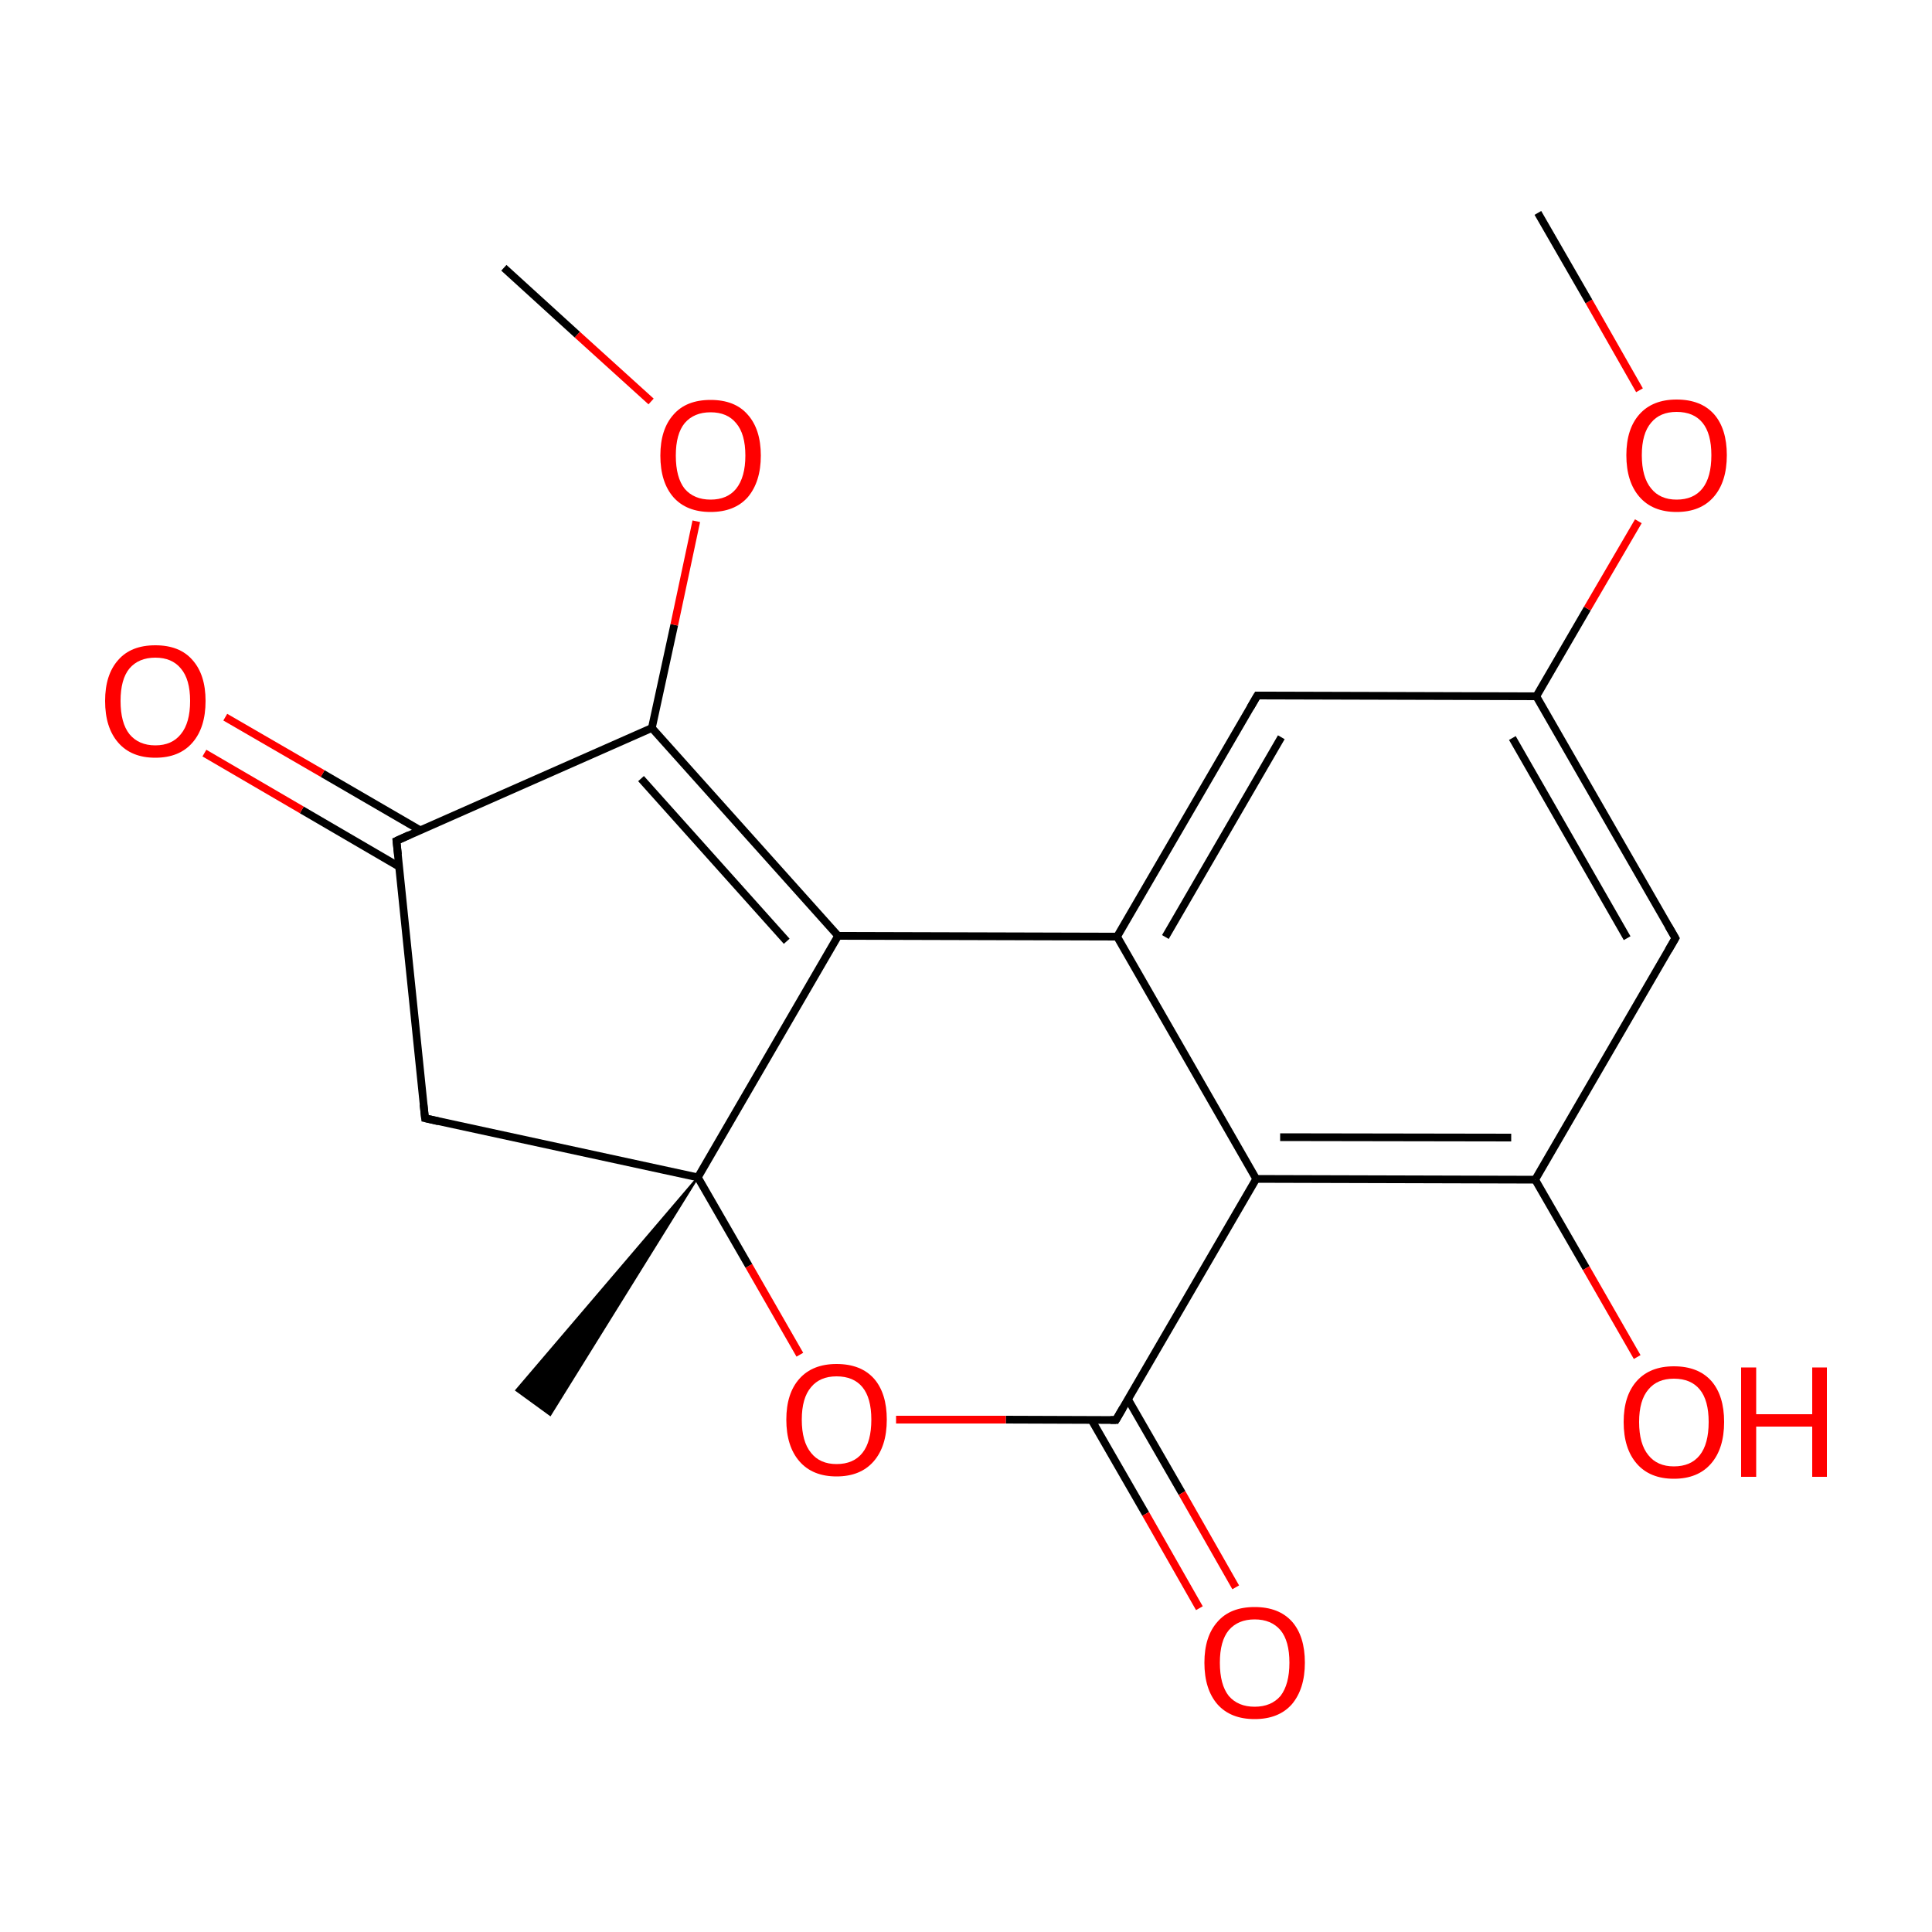 
<svg version='1.1' baseProfile='full'
              xmlns='http://www.w3.org/2000/svg'
                      xmlns:rdkit='http://www.rdkit.org/xml'
                      xmlns:xlink='http://www.w3.org/1999/xlink'
                  xml:space='preserve'
width='500px' height='500px' viewBox='0 0 500 500'>
<!-- END OF HEADER -->
<rect style='opacity:1.0;fill:#FFFFFF;stroke:none' width='500.0' height='500.0' x='0.0' y='0.0'> </rect>
<path class='bond-0 atom-1 atom-0' d='M 180.6,304.7 L 142.4,366.2 L 133.6,359.8 Z' style='fill:#000000;fill-rule:evenodd;fill-opacity:1;stroke:#000000;stroke-width:0.5px;stroke-linecap:butt;stroke-linejoin:miter;stroke-opacity:1;' />
<path class='bond-1 atom-1 atom-2' d='M 180.6,304.7 L 110.0,289.4' style='fill:none;fill-rule:evenodd;stroke:#000000;stroke-width:2.0px;stroke-linecap:butt;stroke-linejoin:miter;stroke-opacity:1' />
<path class='bond-2 atom-2 atom-3' d='M 110.0,289.4 L 102.6,217.6' style='fill:none;fill-rule:evenodd;stroke:#000000;stroke-width:2.0px;stroke-linecap:butt;stroke-linejoin:miter;stroke-opacity:1' />
<path class='bond-3 atom-3 atom-4' d='M 108.8,214.9 L 83.5,200.2' style='fill:none;fill-rule:evenodd;stroke:#000000;stroke-width:2.0px;stroke-linecap:butt;stroke-linejoin:miter;stroke-opacity:1' />
<path class='bond-3 atom-3 atom-4' d='M 83.5,200.2 L 58.3,185.6' style='fill:none;fill-rule:evenodd;stroke:#FF0000;stroke-width:2.0px;stroke-linecap:butt;stroke-linejoin:miter;stroke-opacity:1' />
<path class='bond-3 atom-3 atom-4' d='M 103.3,224.3 L 78.1,209.6' style='fill:none;fill-rule:evenodd;stroke:#000000;stroke-width:2.0px;stroke-linecap:butt;stroke-linejoin:miter;stroke-opacity:1' />
<path class='bond-3 atom-3 atom-4' d='M 78.1,209.6 L 52.9,194.9' style='fill:none;fill-rule:evenodd;stroke:#FF0000;stroke-width:2.0px;stroke-linecap:butt;stroke-linejoin:miter;stroke-opacity:1' />
<path class='bond-4 atom-3 atom-5' d='M 102.6,217.6 L 168.7,188.4' style='fill:none;fill-rule:evenodd;stroke:#000000;stroke-width:2.0px;stroke-linecap:butt;stroke-linejoin:miter;stroke-opacity:1' />
<path class='bond-5 atom-5 atom-6' d='M 168.7,188.4 L 216.9,242.2' style='fill:none;fill-rule:evenodd;stroke:#000000;stroke-width:2.0px;stroke-linecap:butt;stroke-linejoin:miter;stroke-opacity:1' />
<path class='bond-5 atom-5 atom-6' d='M 165.9,201.5 L 203.6,243.6' style='fill:none;fill-rule:evenodd;stroke:#000000;stroke-width:2.0px;stroke-linecap:butt;stroke-linejoin:miter;stroke-opacity:1' />
<path class='bond-6 atom-6 atom-7' d='M 216.9,242.2 L 289.1,242.4' style='fill:none;fill-rule:evenodd;stroke:#000000;stroke-width:2.0px;stroke-linecap:butt;stroke-linejoin:miter;stroke-opacity:1' />
<path class='bond-7 atom-7 atom-8' d='M 289.1,242.4 L 325.4,180.0' style='fill:none;fill-rule:evenodd;stroke:#000000;stroke-width:2.0px;stroke-linecap:butt;stroke-linejoin:miter;stroke-opacity:1' />
<path class='bond-7 atom-7 atom-8' d='M 301.6,242.5 L 331.6,190.8' style='fill:none;fill-rule:evenodd;stroke:#000000;stroke-width:2.0px;stroke-linecap:butt;stroke-linejoin:miter;stroke-opacity:1' />
<path class='bond-8 atom-8 atom-9' d='M 325.4,180.0 L 397.6,180.2' style='fill:none;fill-rule:evenodd;stroke:#000000;stroke-width:2.0px;stroke-linecap:butt;stroke-linejoin:miter;stroke-opacity:1' />
<path class='bond-9 atom-9 atom-10' d='M 397.6,180.2 L 433.6,242.8' style='fill:none;fill-rule:evenodd;stroke:#000000;stroke-width:2.0px;stroke-linecap:butt;stroke-linejoin:miter;stroke-opacity:1' />
<path class='bond-9 atom-9 atom-10' d='M 391.4,191.0 L 421.1,242.8' style='fill:none;fill-rule:evenodd;stroke:#000000;stroke-width:2.0px;stroke-linecap:butt;stroke-linejoin:miter;stroke-opacity:1' />
<path class='bond-10 atom-10 atom-11' d='M 433.6,242.8 L 397.3,305.3' style='fill:none;fill-rule:evenodd;stroke:#000000;stroke-width:2.0px;stroke-linecap:butt;stroke-linejoin:miter;stroke-opacity:1' />
<path class='bond-11 atom-11 atom-12' d='M 397.3,305.3 L 325.1,305.1' style='fill:none;fill-rule:evenodd;stroke:#000000;stroke-width:2.0px;stroke-linecap:butt;stroke-linejoin:miter;stroke-opacity:1' />
<path class='bond-11 atom-11 atom-12' d='M 391.1,294.4 L 331.3,294.3' style='fill:none;fill-rule:evenodd;stroke:#000000;stroke-width:2.0px;stroke-linecap:butt;stroke-linejoin:miter;stroke-opacity:1' />
<path class='bond-12 atom-12 atom-13' d='M 325.1,305.1 L 288.8,367.5' style='fill:none;fill-rule:evenodd;stroke:#000000;stroke-width:2.0px;stroke-linecap:butt;stroke-linejoin:miter;stroke-opacity:1' />
<path class='bond-13 atom-13 atom-14' d='M 282.5,367.5 L 296.5,391.8' style='fill:none;fill-rule:evenodd;stroke:#000000;stroke-width:2.0px;stroke-linecap:butt;stroke-linejoin:miter;stroke-opacity:1' />
<path class='bond-13 atom-13 atom-14' d='M 296.5,391.8 L 310.4,416.2' style='fill:none;fill-rule:evenodd;stroke:#FF0000;stroke-width:2.0px;stroke-linecap:butt;stroke-linejoin:miter;stroke-opacity:1' />
<path class='bond-13 atom-13 atom-14' d='M 291.9,362.1 L 305.9,386.4' style='fill:none;fill-rule:evenodd;stroke:#000000;stroke-width:2.0px;stroke-linecap:butt;stroke-linejoin:miter;stroke-opacity:1' />
<path class='bond-13 atom-13 atom-14' d='M 305.9,386.4 L 319.8,410.8' style='fill:none;fill-rule:evenodd;stroke:#FF0000;stroke-width:2.0px;stroke-linecap:butt;stroke-linejoin:miter;stroke-opacity:1' />
<path class='bond-14 atom-13 atom-15' d='M 288.8,367.5 L 260.3,367.4' style='fill:none;fill-rule:evenodd;stroke:#000000;stroke-width:2.0px;stroke-linecap:butt;stroke-linejoin:miter;stroke-opacity:1' />
<path class='bond-14 atom-13 atom-15' d='M 260.3,367.4 L 231.9,367.4' style='fill:none;fill-rule:evenodd;stroke:#FF0000;stroke-width:2.0px;stroke-linecap:butt;stroke-linejoin:miter;stroke-opacity:1' />
<path class='bond-15 atom-11 atom-16' d='M 397.3,305.3 L 410.5,328.2' style='fill:none;fill-rule:evenodd;stroke:#000000;stroke-width:2.0px;stroke-linecap:butt;stroke-linejoin:miter;stroke-opacity:1' />
<path class='bond-15 atom-11 atom-16' d='M 410.5,328.2 L 423.7,351.2' style='fill:none;fill-rule:evenodd;stroke:#FF0000;stroke-width:2.0px;stroke-linecap:butt;stroke-linejoin:miter;stroke-opacity:1' />
<path class='bond-16 atom-9 atom-17' d='M 397.6,180.2 L 410.8,157.5' style='fill:none;fill-rule:evenodd;stroke:#000000;stroke-width:2.0px;stroke-linecap:butt;stroke-linejoin:miter;stroke-opacity:1' />
<path class='bond-16 atom-9 atom-17' d='M 410.8,157.5 L 424.0,134.9' style='fill:none;fill-rule:evenodd;stroke:#FF0000;stroke-width:2.0px;stroke-linecap:butt;stroke-linejoin:miter;stroke-opacity:1' />
<path class='bond-17 atom-17 atom-18' d='M 424.3,101.0 L 411.2,78.0' style='fill:none;fill-rule:evenodd;stroke:#FF0000;stroke-width:2.0px;stroke-linecap:butt;stroke-linejoin:miter;stroke-opacity:1' />
<path class='bond-17 atom-17 atom-18' d='M 411.2,78.0 L 398.0,55.1' style='fill:none;fill-rule:evenodd;stroke:#000000;stroke-width:2.0px;stroke-linecap:butt;stroke-linejoin:miter;stroke-opacity:1' />
<path class='bond-18 atom-5 atom-19' d='M 168.7,188.4 L 174.5,161.7' style='fill:none;fill-rule:evenodd;stroke:#000000;stroke-width:2.0px;stroke-linecap:butt;stroke-linejoin:miter;stroke-opacity:1' />
<path class='bond-18 atom-5 atom-19' d='M 174.5,161.7 L 180.2,134.9' style='fill:none;fill-rule:evenodd;stroke:#FF0000;stroke-width:2.0px;stroke-linecap:butt;stroke-linejoin:miter;stroke-opacity:1' />
<path class='bond-19 atom-19 atom-20' d='M 168.5,103.9 L 149.4,86.6' style='fill:none;fill-rule:evenodd;stroke:#FF0000;stroke-width:2.0px;stroke-linecap:butt;stroke-linejoin:miter;stroke-opacity:1' />
<path class='bond-19 atom-19 atom-20' d='M 149.4,86.6 L 130.4,69.3' style='fill:none;fill-rule:evenodd;stroke:#000000;stroke-width:2.0px;stroke-linecap:butt;stroke-linejoin:miter;stroke-opacity:1' />
<path class='bond-20 atom-6 atom-1' d='M 216.9,242.2 L 180.6,304.7' style='fill:none;fill-rule:evenodd;stroke:#000000;stroke-width:2.0px;stroke-linecap:butt;stroke-linejoin:miter;stroke-opacity:1' />
<path class='bond-21 atom-15 atom-1' d='M 207.0,350.6 L 193.8,327.6' style='fill:none;fill-rule:evenodd;stroke:#FF0000;stroke-width:2.0px;stroke-linecap:butt;stroke-linejoin:miter;stroke-opacity:1' />
<path class='bond-21 atom-15 atom-1' d='M 193.8,327.6 L 180.6,304.7' style='fill:none;fill-rule:evenodd;stroke:#000000;stroke-width:2.0px;stroke-linecap:butt;stroke-linejoin:miter;stroke-opacity:1' />
<path class='bond-22 atom-12 atom-7' d='M 325.1,305.1 L 289.1,242.4' style='fill:none;fill-rule:evenodd;stroke:#000000;stroke-width:2.0px;stroke-linecap:butt;stroke-linejoin:miter;stroke-opacity:1' />
<path d='M 113.5,290.2 L 110.0,289.4 L 109.6,285.8' style='fill:none;stroke:#000000;stroke-width:2.0px;stroke-linecap:butt;stroke-linejoin:miter;stroke-opacity:1;' />
<path d='M 103.0,221.2 L 102.6,217.6 L 105.9,216.1' style='fill:none;stroke:#000000;stroke-width:2.0px;stroke-linecap:butt;stroke-linejoin:miter;stroke-opacity:1;' />
<path d='M 323.6,183.1 L 325.4,180.0 L 329.0,180.0' style='fill:none;stroke:#000000;stroke-width:2.0px;stroke-linecap:butt;stroke-linejoin:miter;stroke-opacity:1;' />
<path d='M 431.8,239.7 L 433.6,242.8 L 431.8,245.9' style='fill:none;stroke:#000000;stroke-width:2.0px;stroke-linecap:butt;stroke-linejoin:miter;stroke-opacity:1;' />
<path d='M 290.6,364.4 L 288.8,367.5 L 287.4,367.5' style='fill:none;stroke:#000000;stroke-width:2.0px;stroke-linecap:butt;stroke-linejoin:miter;stroke-opacity:1;' />
<path class='atom-4' d='M 27.2 181.4
Q 27.2 174.6, 30.6 170.8
Q 33.9 167.0, 40.2 167.0
Q 46.5 167.0, 49.8 170.8
Q 53.2 174.6, 53.2 181.4
Q 53.2 188.3, 49.8 192.2
Q 46.4 196.1, 40.2 196.1
Q 34.0 196.1, 30.6 192.2
Q 27.2 188.3, 27.2 181.4
M 40.2 192.9
Q 44.5 192.9, 46.8 190.0
Q 49.2 187.1, 49.2 181.4
Q 49.2 175.8, 46.8 173.0
Q 44.5 170.2, 40.2 170.2
Q 35.9 170.2, 33.5 173.0
Q 31.2 175.8, 31.2 181.4
Q 31.2 187.1, 33.5 190.0
Q 35.9 192.9, 40.2 192.9
' fill='#FF0000'/>
<path class='atom-14' d='M 311.7 430.3
Q 311.7 423.5, 315.1 419.7
Q 318.4 415.9, 324.7 415.9
Q 331.0 415.9, 334.4 419.7
Q 337.7 423.5, 337.7 430.3
Q 337.7 437.1, 334.3 441.1
Q 330.9 444.9, 324.7 444.9
Q 318.5 444.9, 315.1 441.1
Q 311.7 437.2, 311.7 430.3
M 324.7 441.7
Q 329.0 441.7, 331.4 438.9
Q 333.7 435.9, 333.7 430.3
Q 333.7 424.7, 331.4 421.9
Q 329.0 419.1, 324.7 419.1
Q 320.4 419.1, 318.0 421.9
Q 315.7 424.7, 315.7 430.3
Q 315.7 436.0, 318.0 438.9
Q 320.4 441.7, 324.7 441.7
' fill='#FF0000'/>
<path class='atom-15' d='M 203.5 367.4
Q 203.5 360.6, 206.9 356.8
Q 210.3 353.0, 216.5 353.0
Q 222.8 353.0, 226.2 356.8
Q 229.5 360.6, 229.5 367.4
Q 229.5 374.3, 226.1 378.2
Q 222.7 382.1, 216.5 382.1
Q 210.3 382.1, 206.9 378.2
Q 203.5 374.3, 203.5 367.4
M 216.5 378.9
Q 220.9 378.9, 223.2 376.0
Q 225.5 373.1, 225.5 367.4
Q 225.5 361.8, 223.2 359.0
Q 220.9 356.2, 216.5 356.2
Q 212.2 356.2, 209.9 359.0
Q 207.5 361.8, 207.5 367.4
Q 207.5 373.1, 209.9 376.0
Q 212.2 378.9, 216.5 378.9
' fill='#FF0000'/>
<path class='atom-16' d='M 420.2 368.0
Q 420.2 361.2, 423.6 357.4
Q 427.0 353.6, 433.2 353.6
Q 439.5 353.6, 442.9 357.4
Q 446.2 361.2, 446.2 368.0
Q 446.2 374.9, 442.8 378.8
Q 439.4 382.7, 433.2 382.7
Q 427.0 382.7, 423.6 378.8
Q 420.2 374.9, 420.2 368.0
M 433.2 379.5
Q 437.6 379.5, 439.9 376.6
Q 442.2 373.7, 442.2 368.0
Q 442.2 362.4, 439.9 359.6
Q 437.6 356.8, 433.2 356.8
Q 428.9 356.8, 426.6 359.6
Q 424.2 362.4, 424.2 368.0
Q 424.2 373.7, 426.6 376.6
Q 428.9 379.5, 433.2 379.5
' fill='#FF0000'/>
<path class='atom-16' d='M 450.6 353.9
L 454.5 353.9
L 454.5 366.0
L 469.0 366.0
L 469.0 353.9
L 472.8 353.9
L 472.8 382.2
L 469.0 382.2
L 469.0 369.2
L 454.5 369.2
L 454.5 382.2
L 450.6 382.2
L 450.6 353.9
' fill='#FF0000'/>
<path class='atom-17' d='M 420.9 117.8
Q 420.9 111.0, 424.3 107.2
Q 427.7 103.4, 433.9 103.4
Q 440.2 103.4, 443.6 107.2
Q 446.9 111.0, 446.9 117.8
Q 446.9 124.7, 443.5 128.6
Q 440.1 132.5, 433.9 132.5
Q 427.7 132.5, 424.3 128.6
Q 420.9 124.7, 420.9 117.8
M 433.9 129.3
Q 438.3 129.3, 440.6 126.4
Q 442.9 123.5, 442.9 117.8
Q 442.9 112.2, 440.6 109.4
Q 438.3 106.6, 433.9 106.6
Q 429.6 106.6, 427.3 109.4
Q 424.9 112.2, 424.9 117.8
Q 424.9 123.5, 427.3 126.4
Q 429.6 129.3, 433.9 129.3
' fill='#FF0000'/>
<path class='atom-19' d='M 170.9 117.9
Q 170.9 111.1, 174.3 107.3
Q 177.6 103.5, 183.9 103.5
Q 190.2 103.5, 193.5 107.3
Q 196.9 111.1, 196.9 117.9
Q 196.9 124.7, 193.5 128.7
Q 190.1 132.5, 183.9 132.5
Q 177.7 132.5, 174.3 128.7
Q 170.9 124.8, 170.9 117.9
M 183.9 129.3
Q 188.2 129.3, 190.5 126.5
Q 192.9 123.5, 192.9 117.9
Q 192.9 112.3, 190.5 109.5
Q 188.2 106.7, 183.9 106.7
Q 179.6 106.7, 177.2 109.5
Q 174.9 112.3, 174.9 117.9
Q 174.9 123.6, 177.2 126.5
Q 179.6 129.3, 183.9 129.3
' fill='#FF0000'/>
</svg>
